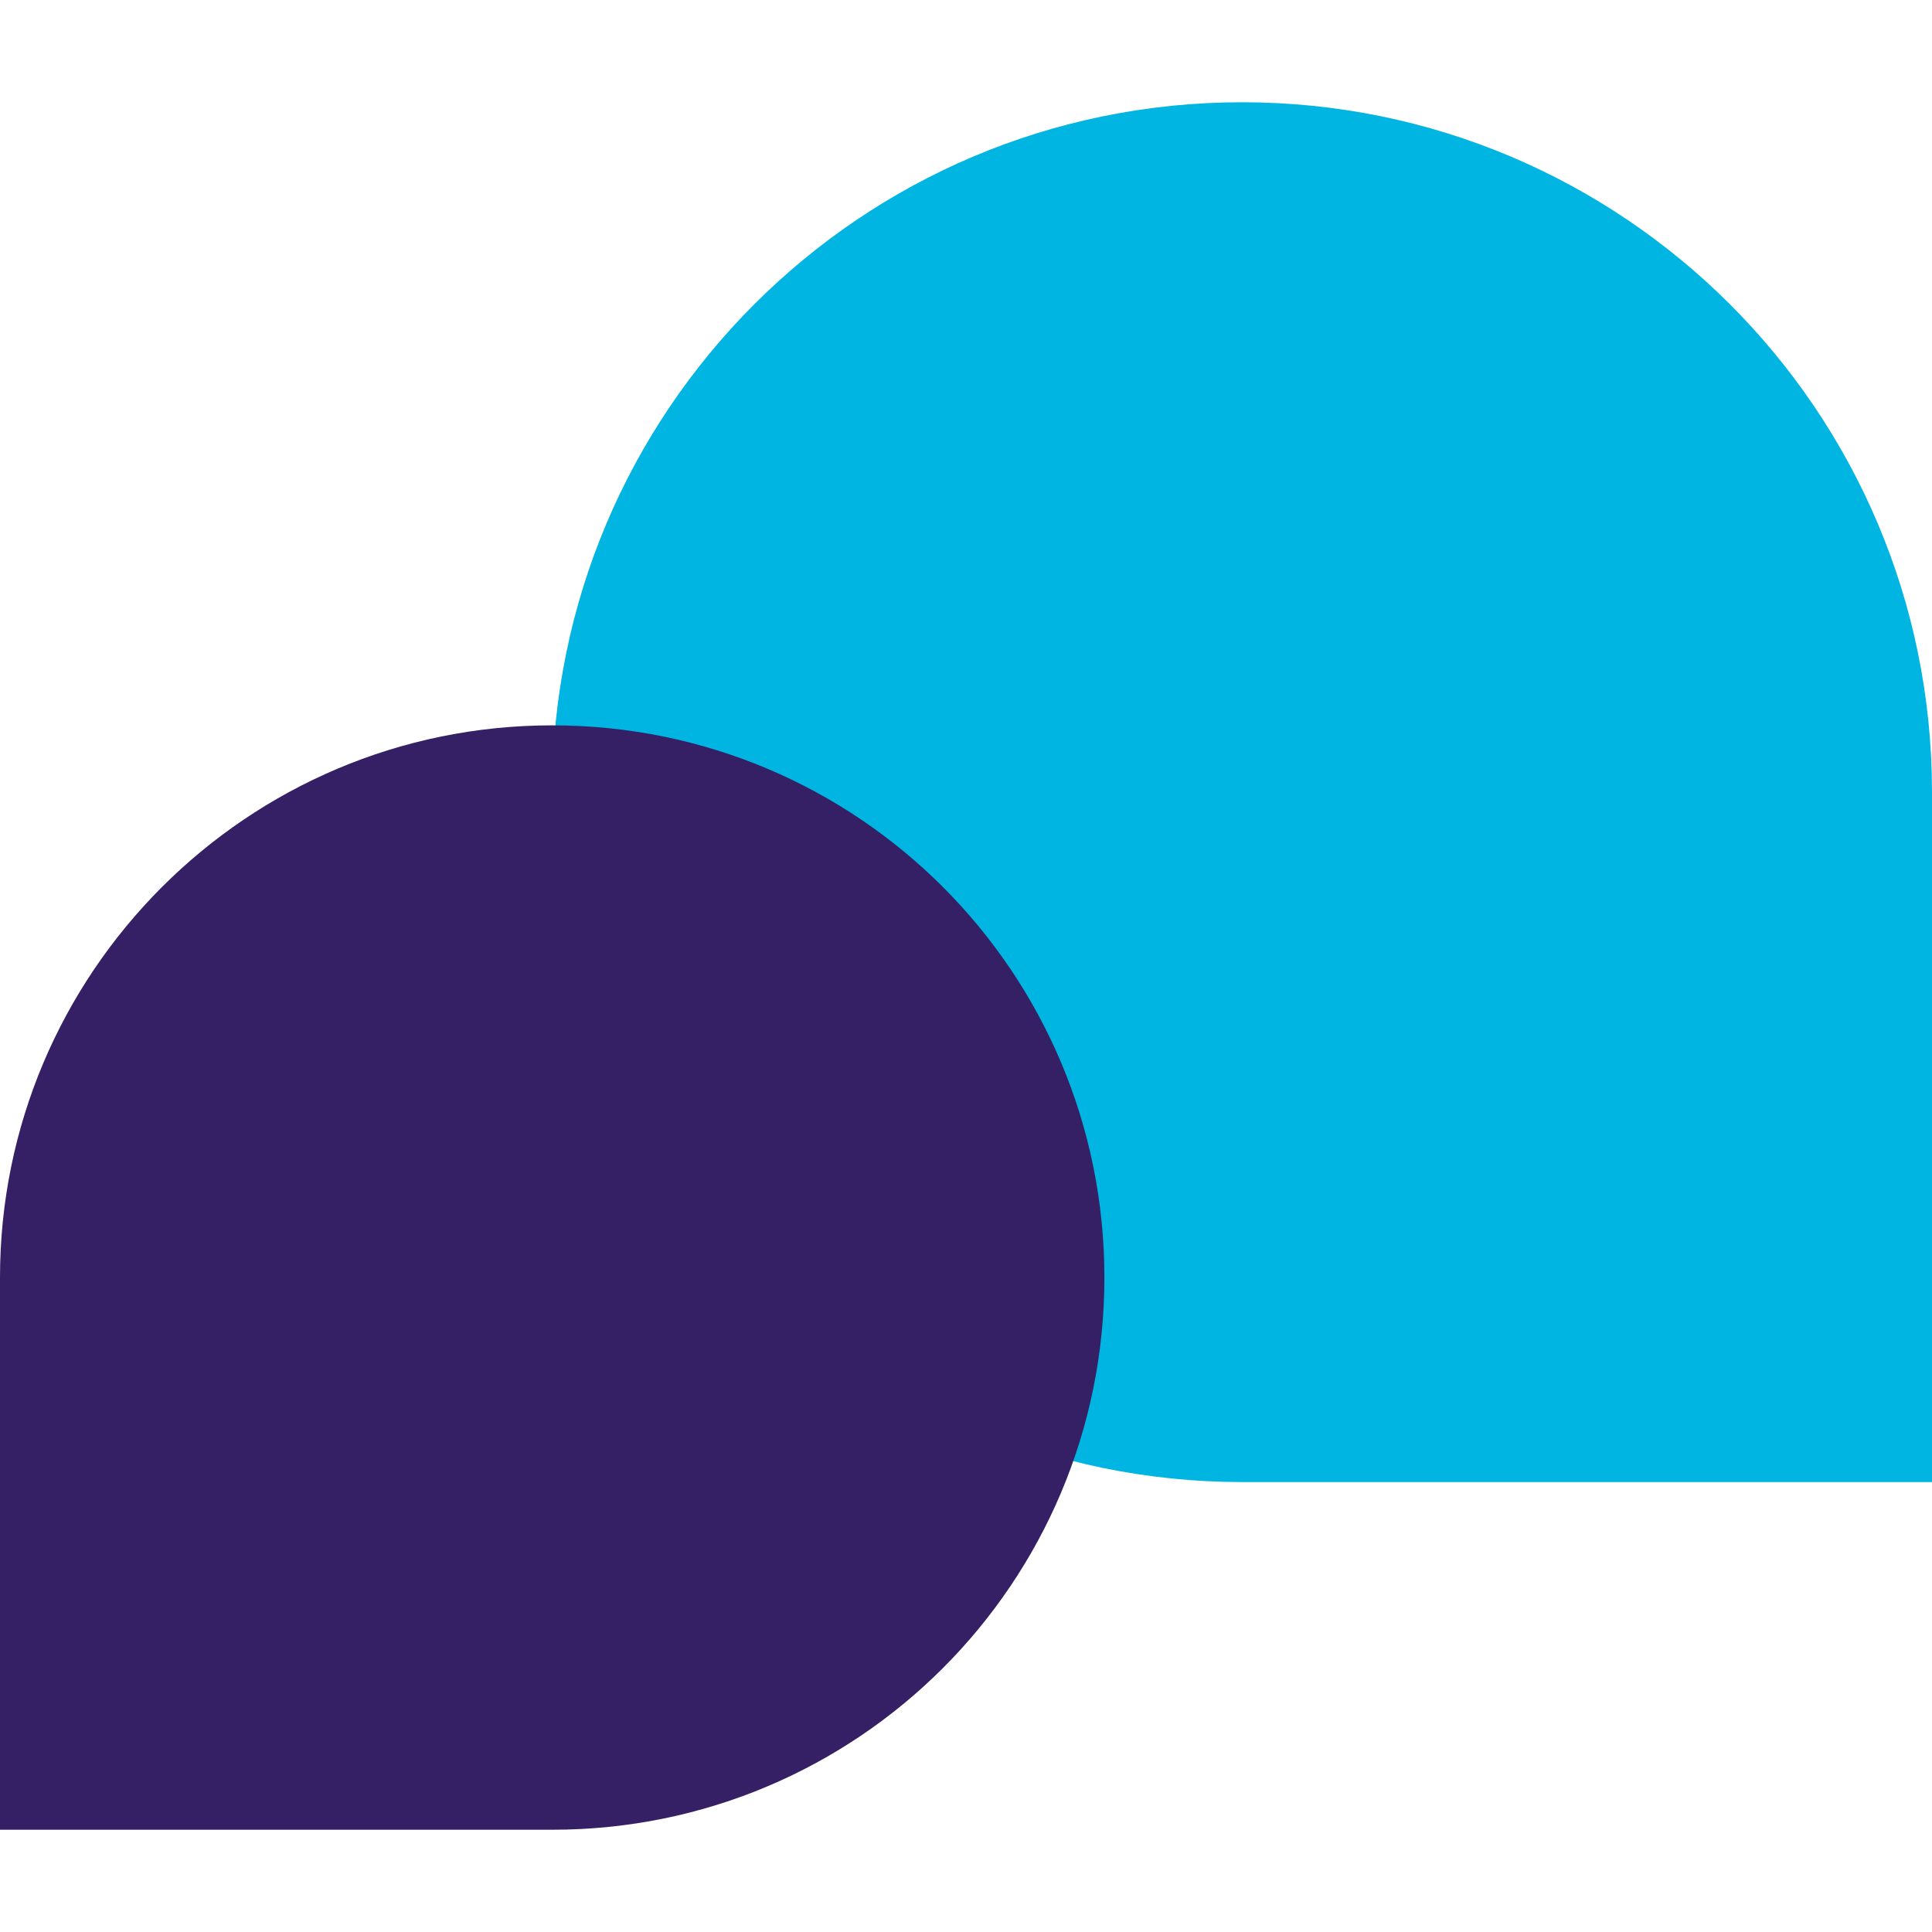 <?xml version="1.0" encoding="UTF-8"?> <svg xmlns="http://www.w3.org/2000/svg" id="Layer_2" version="1.1" viewBox="0 0 141.7 141.7"><defs><style> .st0 { fill: #00b5e2; } .st1 { fill: #351f65; } </style></defs><g id="Layer_1-2"><g><path class="st0" d="M91.1,7.5c-28,0-50.6,22.7-50.6,50.6s22.7,50.6,50.6,50.6h50.6v-50.6c0-28-22.7-50.6-50.6-50.6"></path><path class="st1" d="M40.5,53.2C18.1,53.2,0,71.4,0,93.7v40.5h40.5c22.4,0,40.5-18.1,40.5-40.5s-18.1-40.5-40.5-40.5"></path></g></g></svg> 